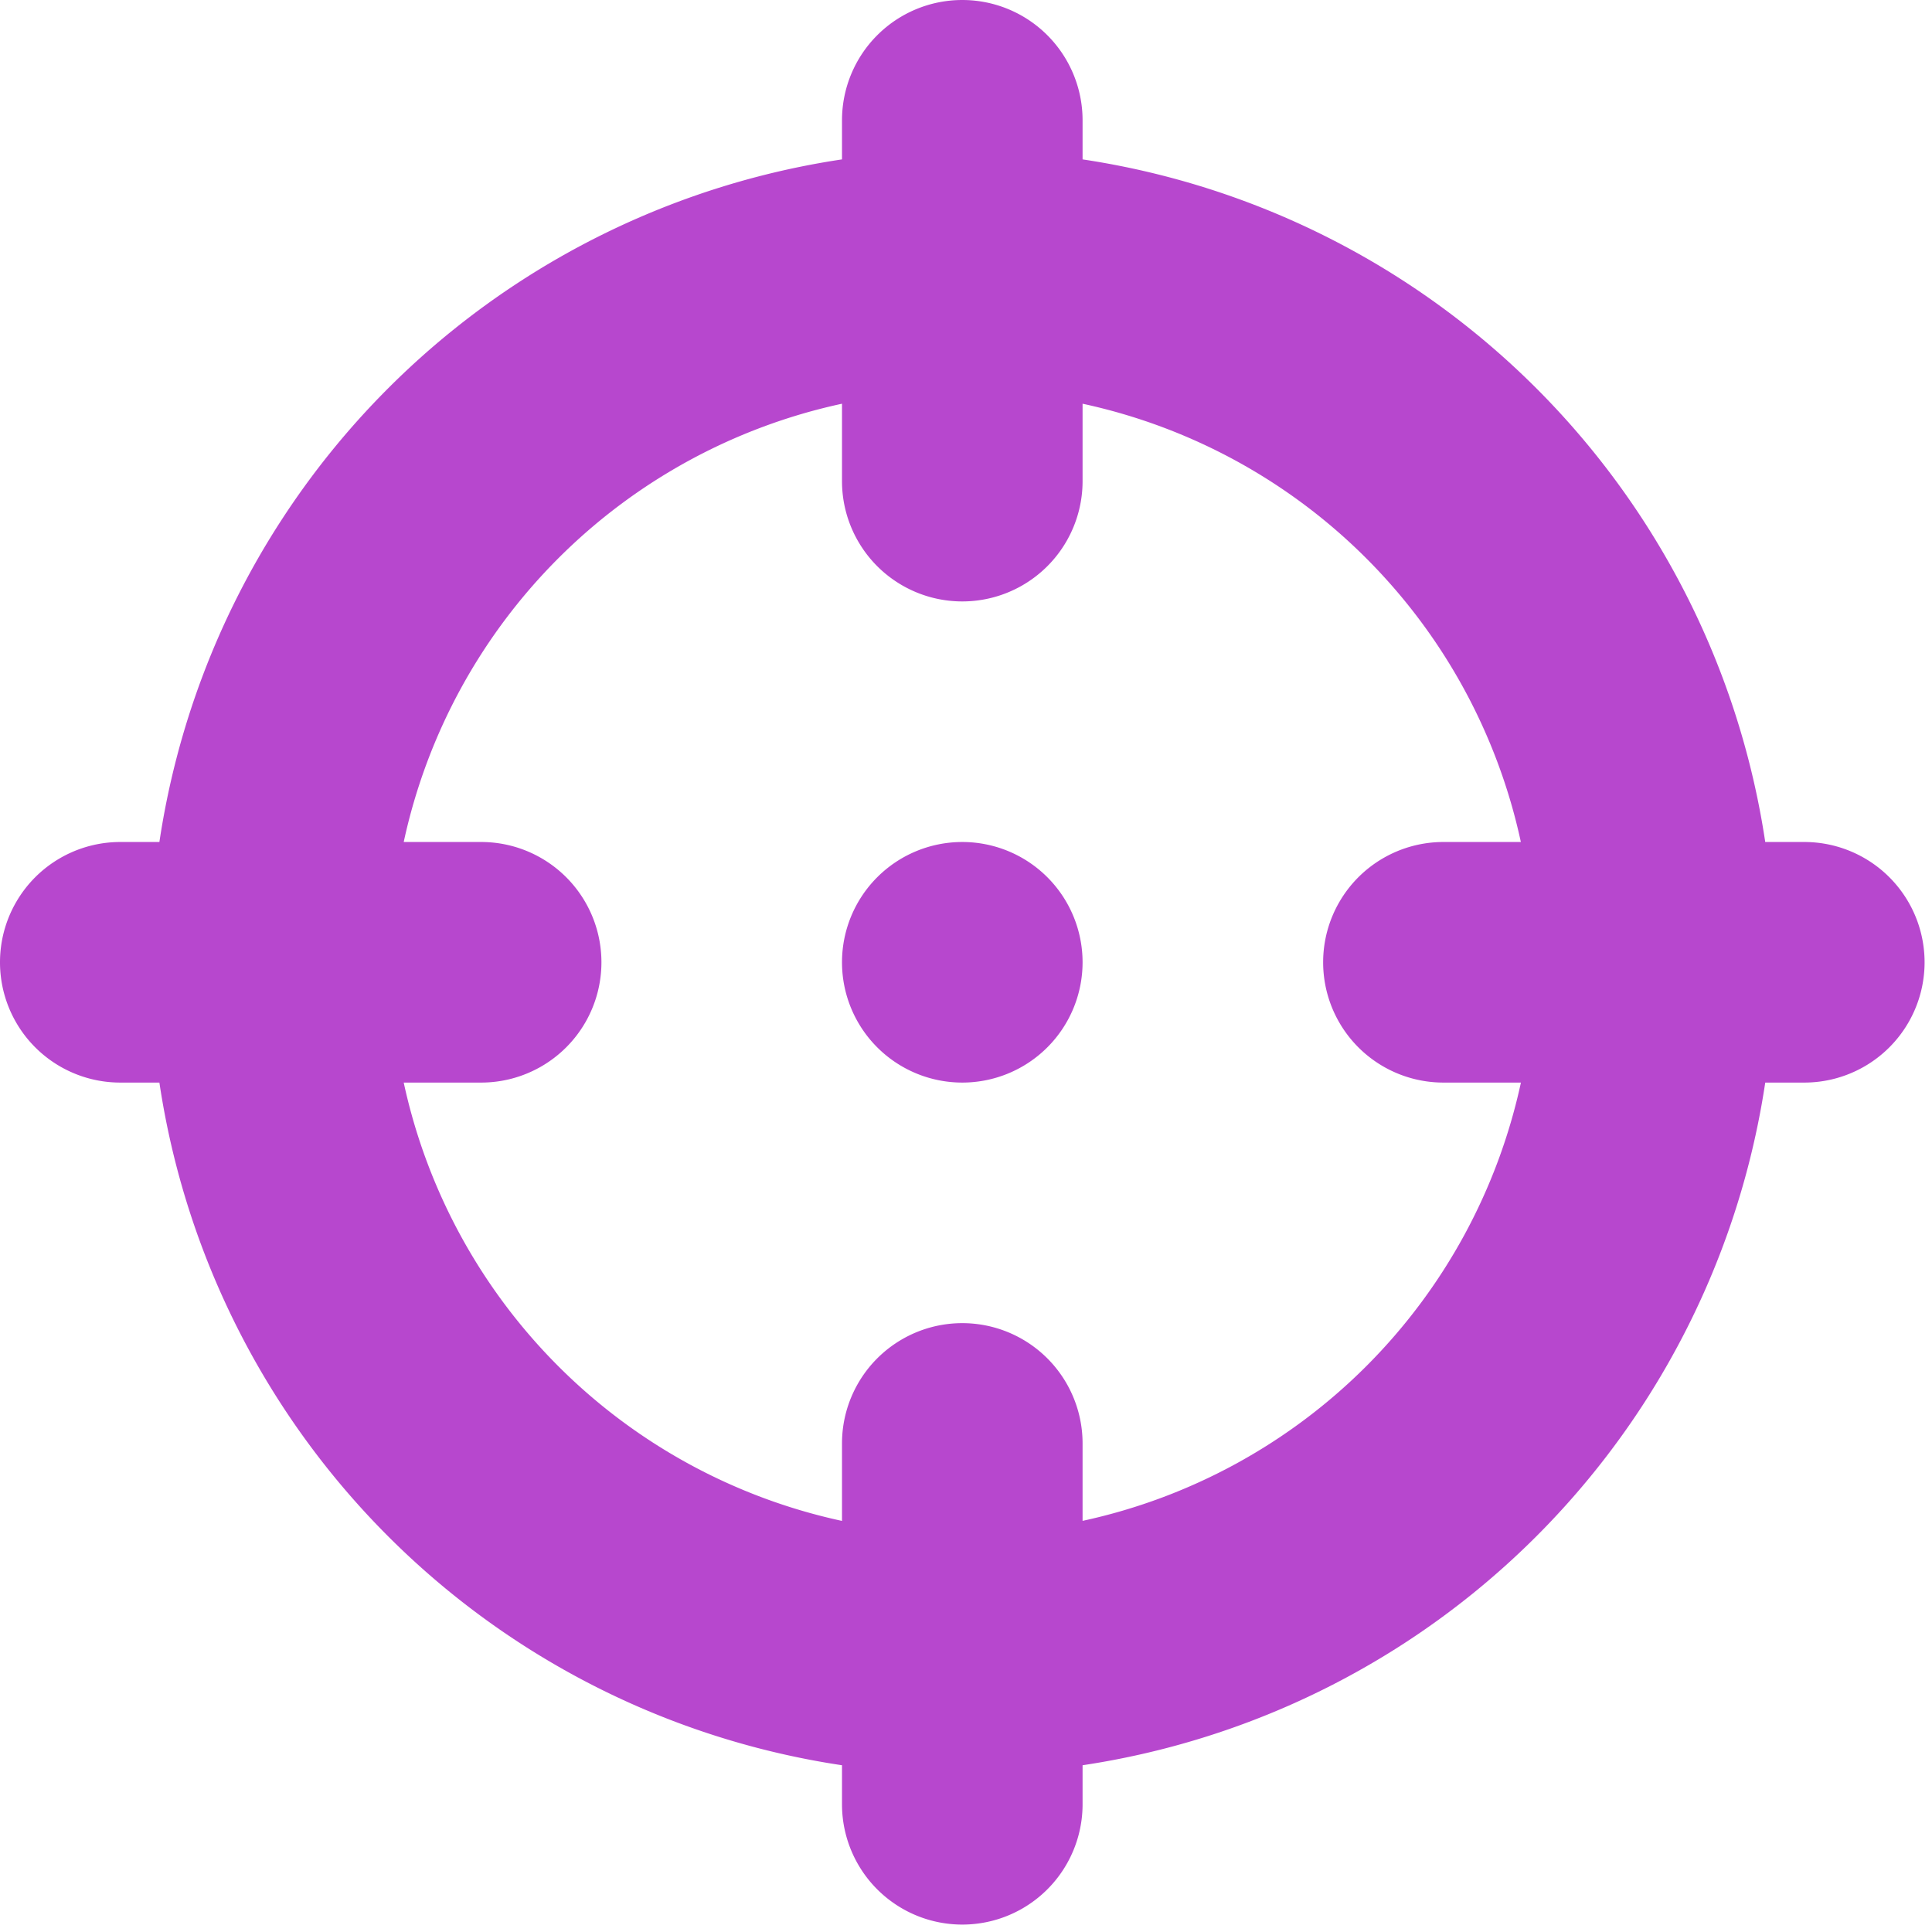 <svg id="icon3_precise" xmlns="http://www.w3.org/2000/svg" xmlns:xlink="http://www.w3.org/1999/xlink" width="65.853" height="65.853" viewBox="0 0 65.853 65.853">
  <defs>
    <style>
      .cls-1 {
        fill: #b747ce;
      }

      .cls-2 {
        clip-path: url(#clip-path);
      }
    </style>
    <clipPath id="clip-path">
      <rect id="Rectangle_31" data-name="Rectangle 31" class="cls-1" width="65.853" height="65.853"/>
    </clipPath>
  </defs>
  <g id="Group_23" data-name="Group 23" class="cls-2">
    <path id="Path_8" data-name="Path 8" class="cls-1" d="M32.8,0a4.1,4.1,0,0,1,4.1,4.1V5.433A27.687,27.687,0,0,1,60.169,28.7H61.5a4.1,4.1,0,0,1,0,8.2H60.169A27.687,27.687,0,0,1,36.9,60.169V61.5a4.1,4.1,0,1,1-8.2,0V60.169A27.673,27.673,0,0,1,5.433,36.9H4.1a4.1,4.1,0,1,1,0-8.2H5.433A27.673,27.673,0,0,1,28.7,5.433V4.1A4.1,4.1,0,0,1,32.8,0M13.761,36.9A19.5,19.5,0,0,0,28.7,51.841V49.2a4.1,4.1,0,1,1,8.2,0v2.639A19.5,19.5,0,0,0,51.841,36.9H49.2a4.1,4.1,0,1,1,0-8.2h2.639A19.486,19.486,0,0,0,36.9,13.761V16.4a4.1,4.1,0,0,1-8.2,0V13.761A19.486,19.486,0,0,0,13.761,28.7H16.4a4.1,4.1,0,1,1,0,8.2ZM32.8,28.7a4.1,4.1,0,1,1-4.1,4.1,4.1,4.1,0,0,1,4.1-4.1"/>
  </g>
</svg>
